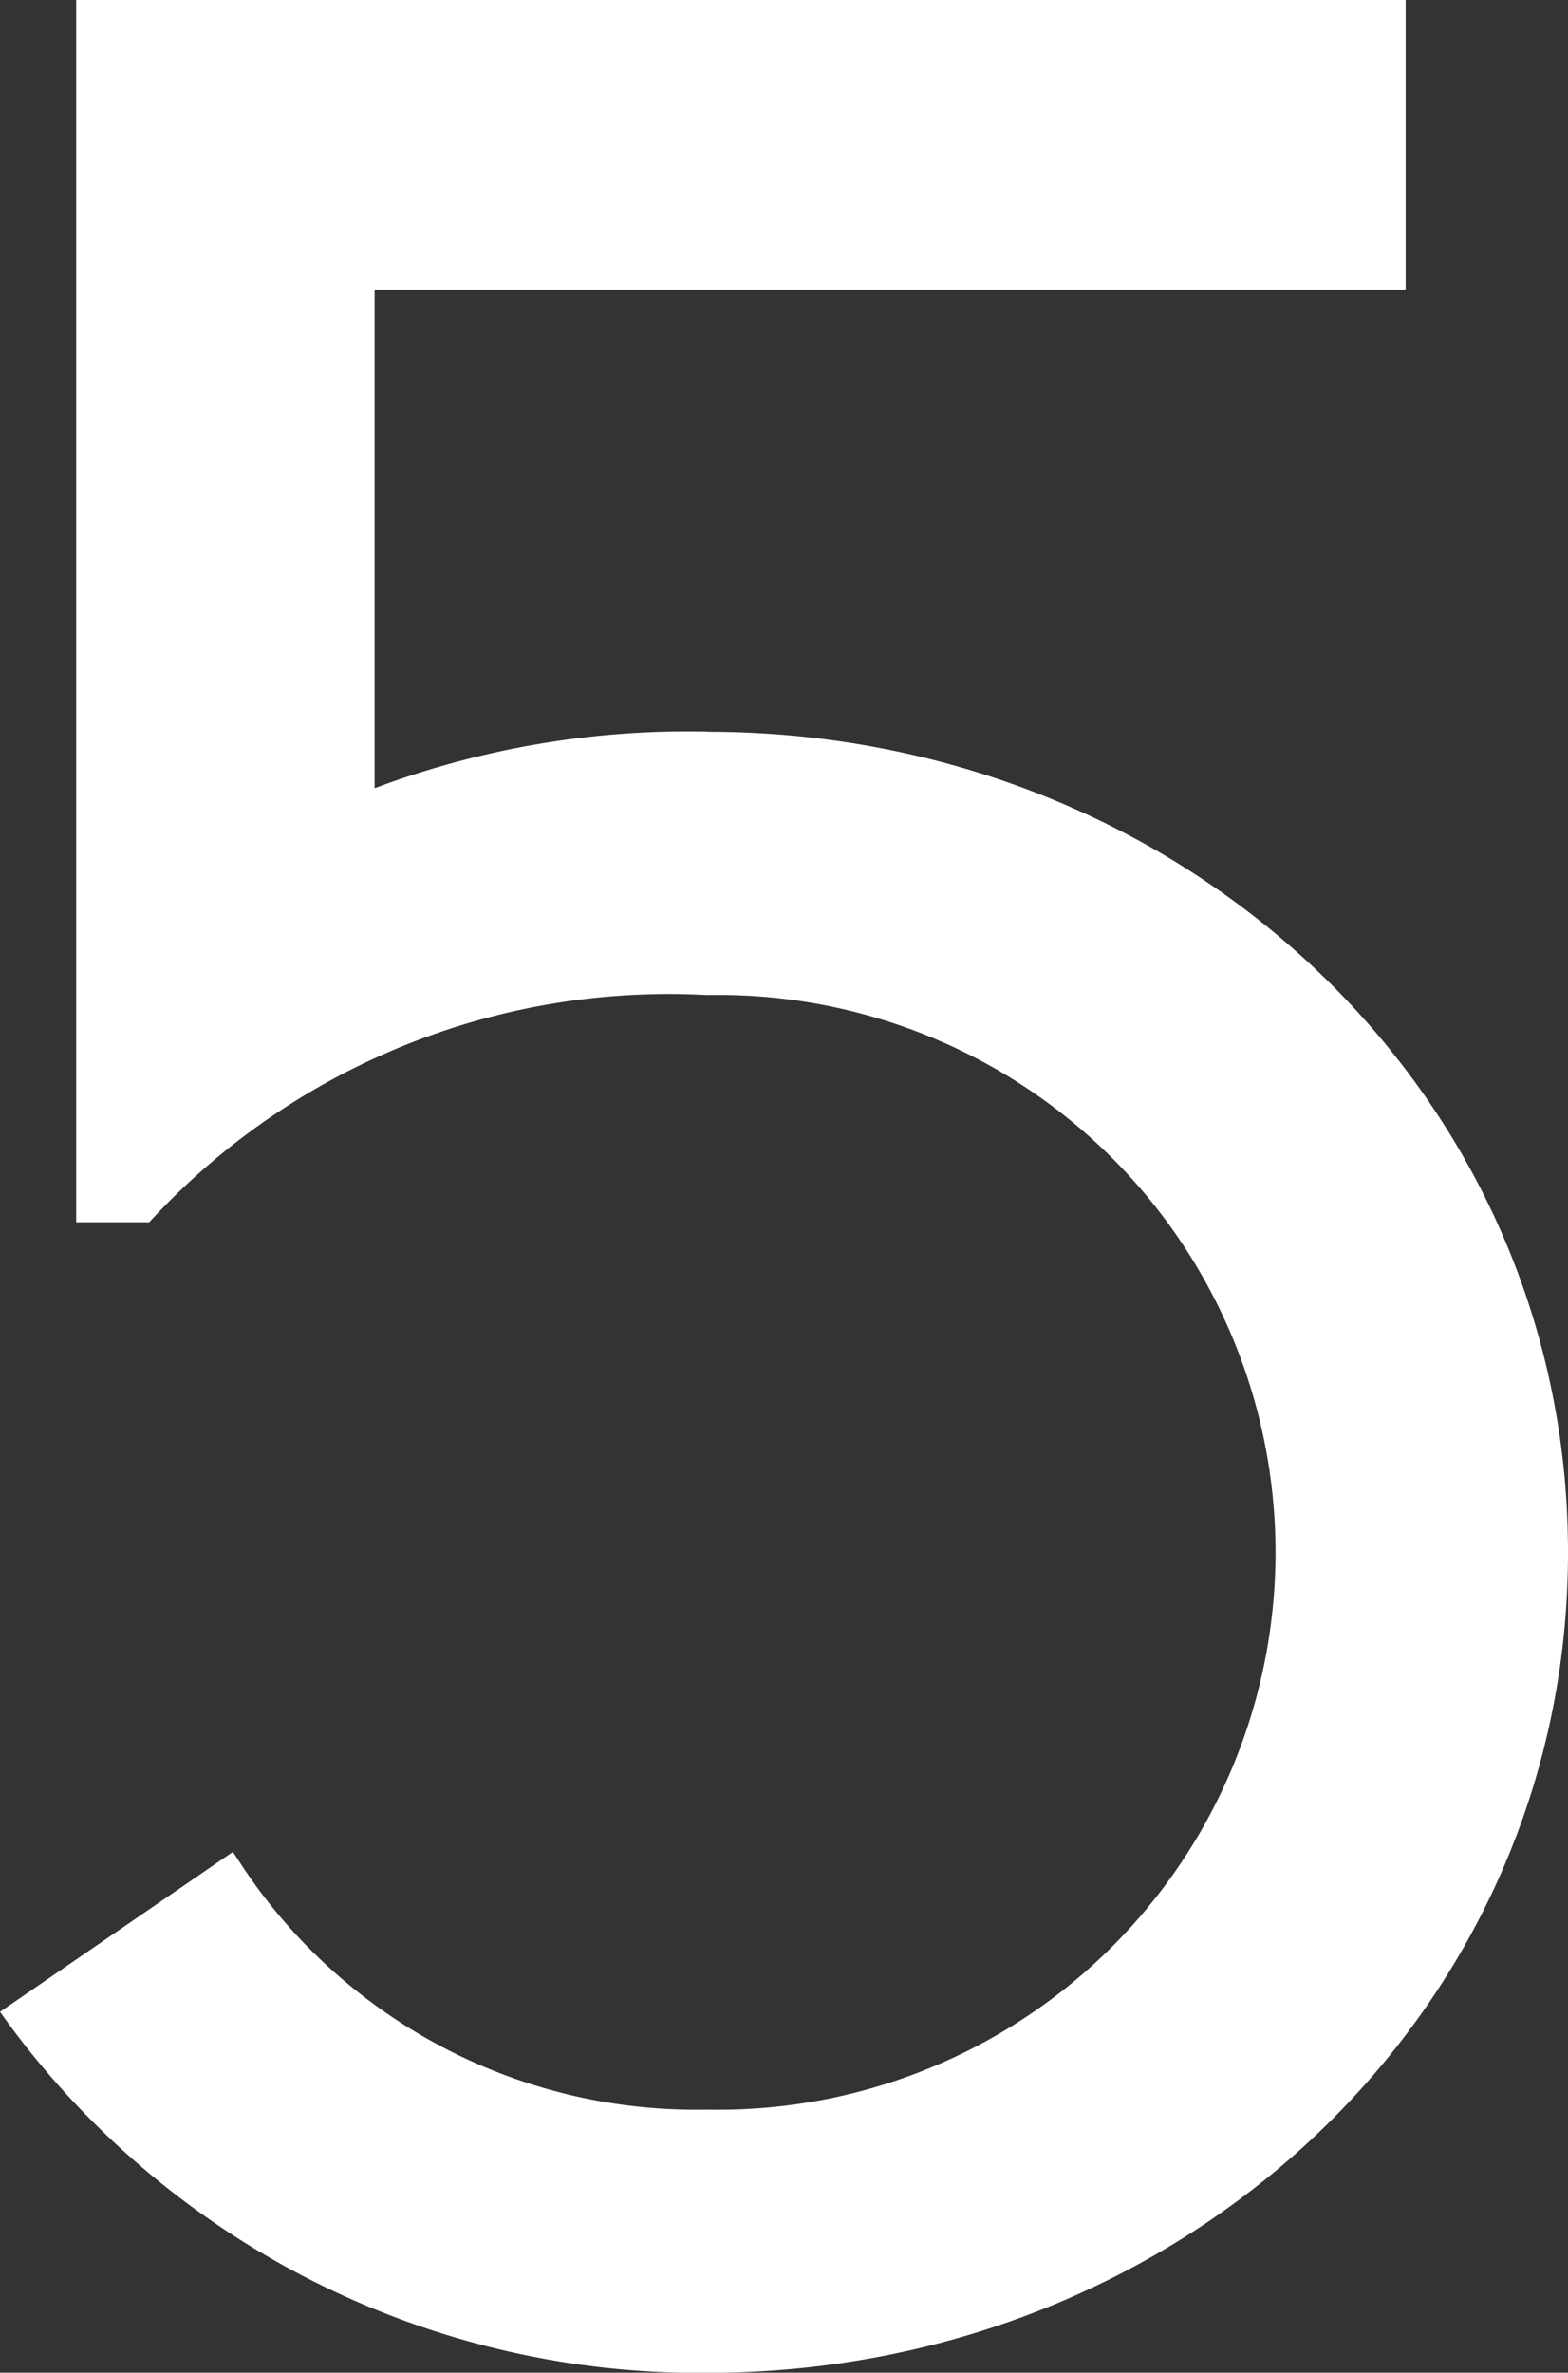 <svg xmlns="http://www.w3.org/2000/svg" width="20.912" height="31.64" viewBox="0 0 20.912 31.64">
  <rect x="0" y="0" width="20.912" height="31.64" fill="#333333" stroke="none"/>
  <path id="パス_29887" data-name="パス 29887" d="M344.618,116.649a11.888,11.888,0,0,0-4.433.755v-6.648h13.751v-3.864H336.205v16.3h.974a9.407,9.407,0,0,1,7.439-3.03,7.433,7.433,0,1,1,0,14.863,7.261,7.261,0,0,1-6.184-3.226l-.139-.211-3.106,2.133.145.2a11.43,11.43,0,0,0,9.284,4.614c6.347,0,11.483-4.806,11.483-10.942s-5.137-10.942-11.483-10.942" transform="translate(-335.189 -106.893)" fill="#fff"/>
</svg>
